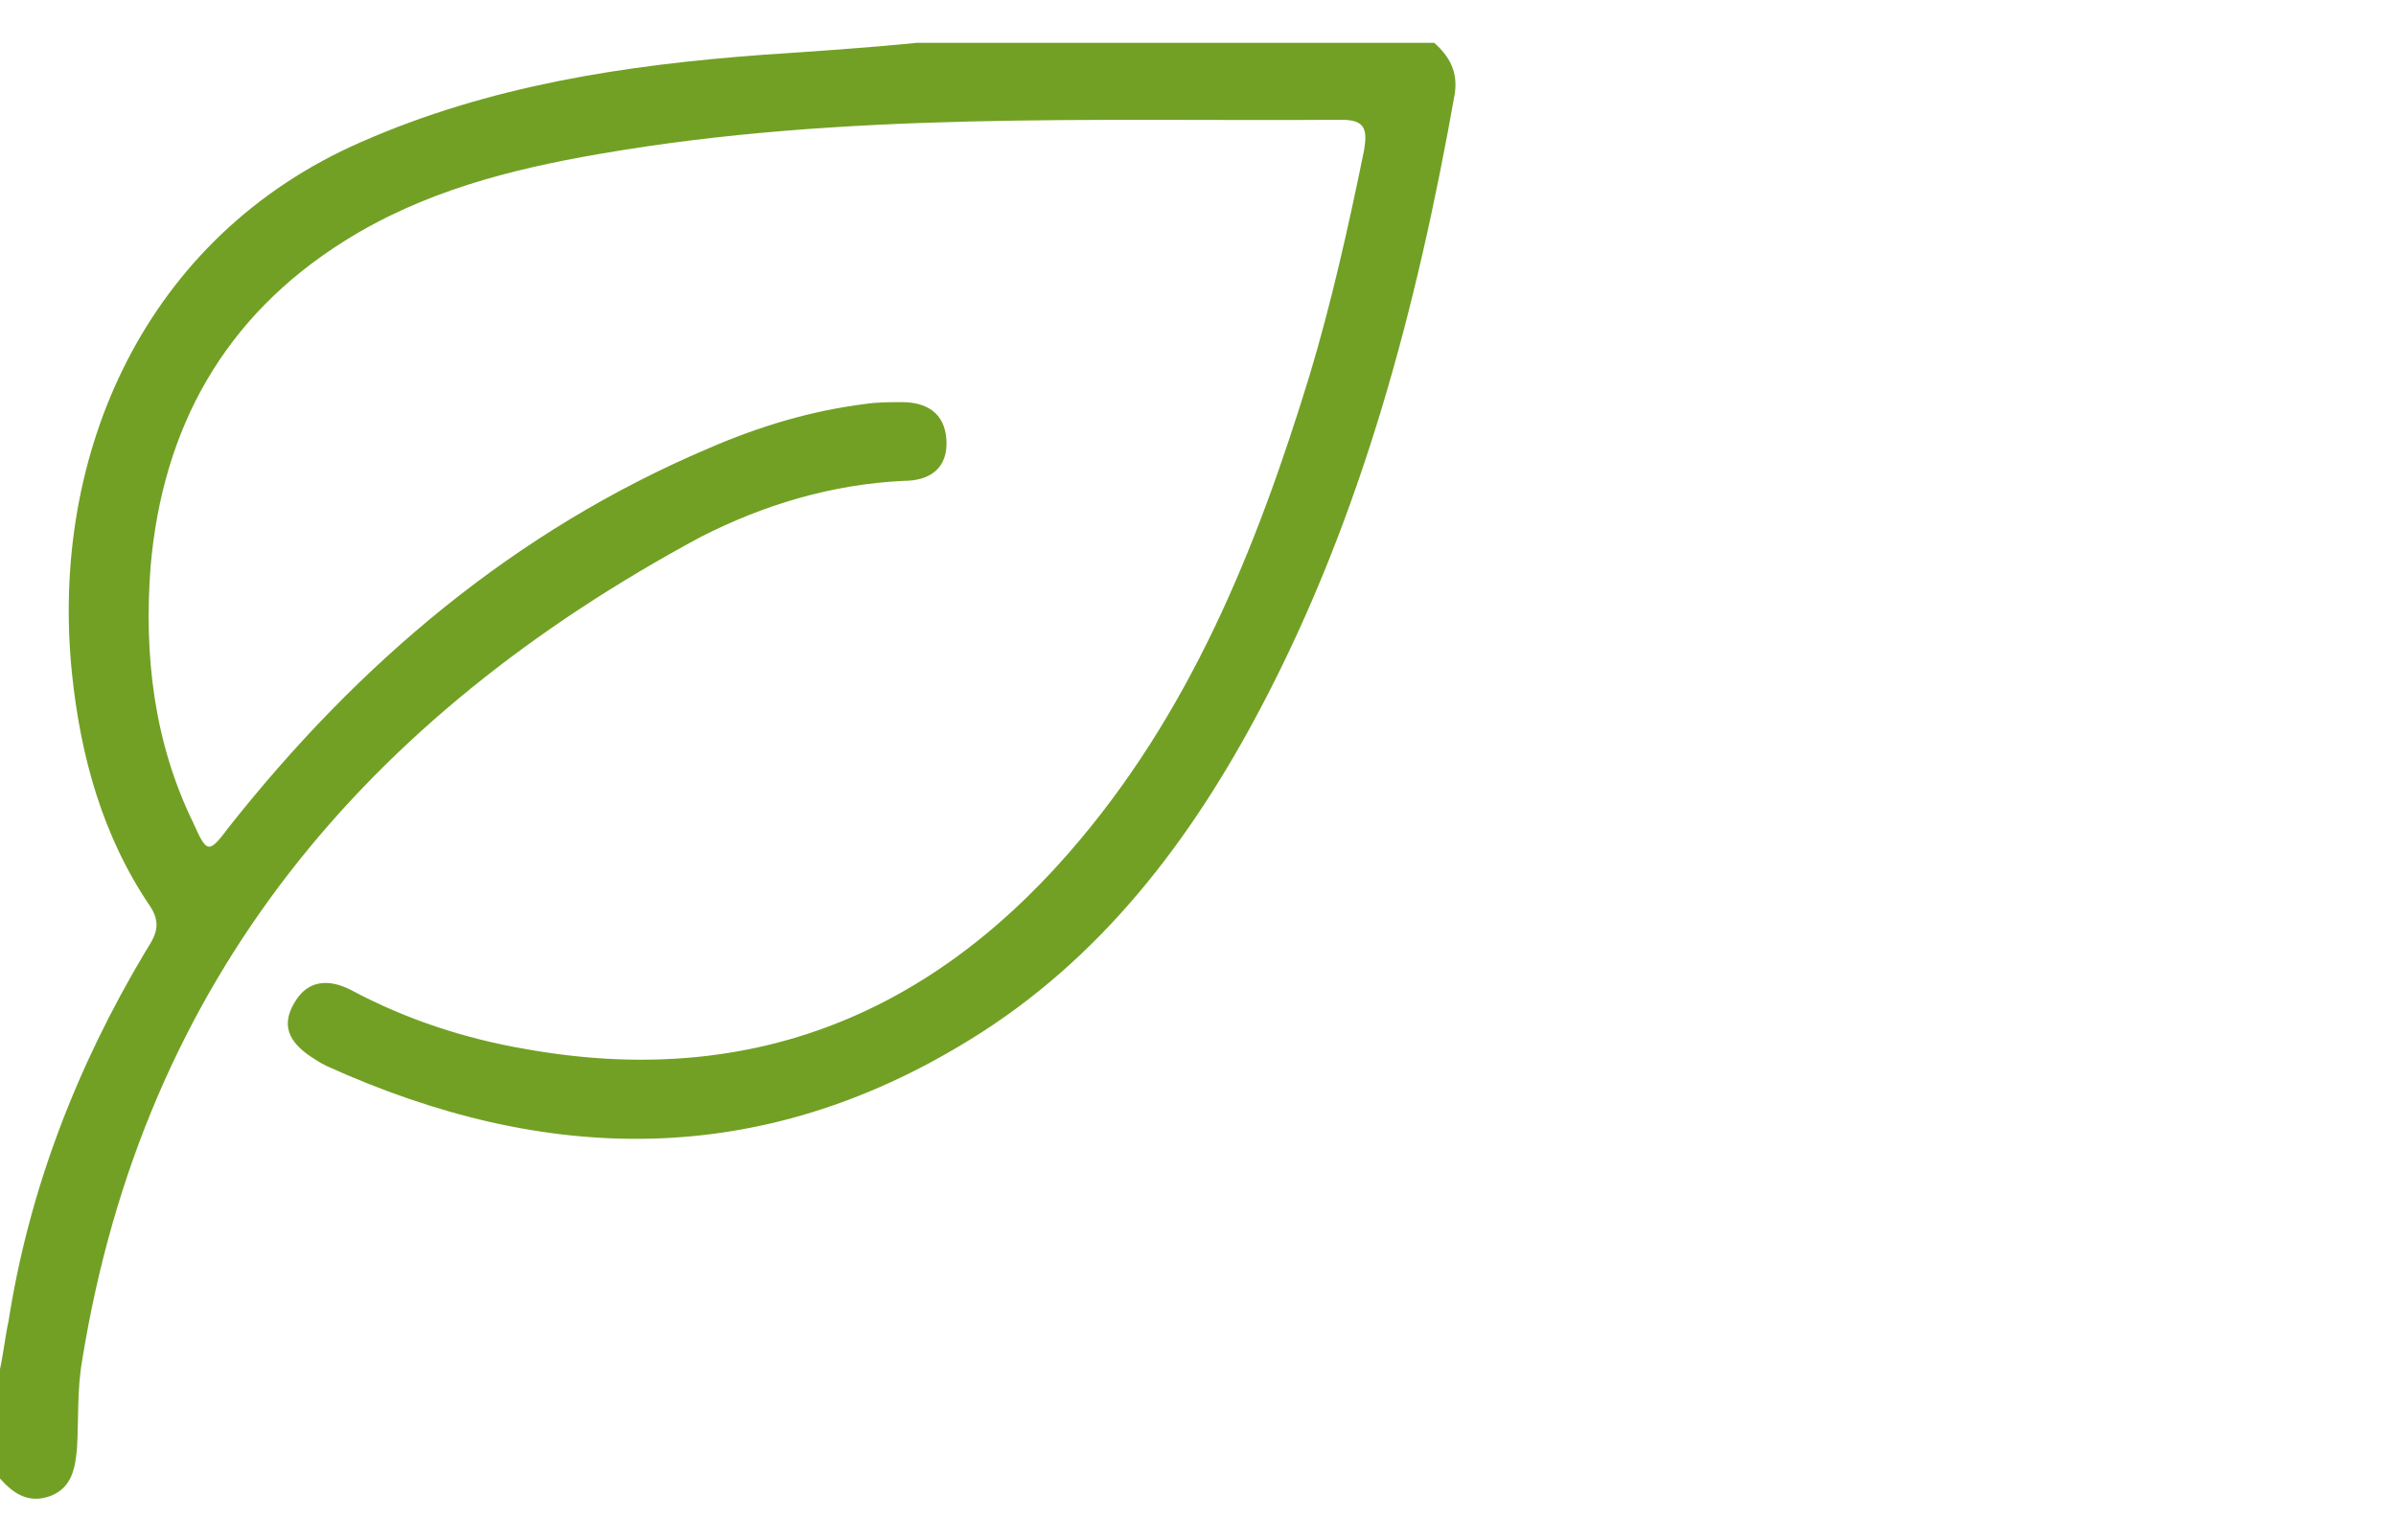 <?xml version="1.0" encoding="utf-8"?>
<!-- Generator: Adobe Illustrator 26.5.0, SVG Export Plug-In . SVG Version: 6.00 Build 0)  -->
<svg version="1.1" id="Layer_1" xmlns="http://www.w3.org/2000/svg" xmlns:xlink="http://www.w3.org/1999/xlink" x="0px" y="0px"
	 viewBox="0 0 140 90" style="enable-background:new 0 0 140 90;" xml:space="preserve">
<style type="text/css">
	.st0{fill:#6DBDD8;}
	.st1{fill:#72A024;}
	.st2{fill:#133C67;}
	.st3{fill:#6E164B;}
	.st4{fill:#762355;}
	.st5{fill:#EF92A4;}
	.st6{fill:#EBB635;}
	.st7{fill:#575756;}
	.st8{fill:#6D3492;}
</style>
<g id="qE7al9.tif">
	<g>
		<path class="st1" d="M83.8,2.5c0.9,0.8,1.4,1.7,1.2,3c-2.2,12.4-5.4,24.6-11.3,35.8c-4.1,7.8-9.4,14.8-17.1,19.5
			c-12.2,7.5-24.7,7.3-37.5,1.5c-0.2-0.1-0.4-0.2-0.7-0.4c-1.3-0.8-2.1-1.8-1.2-3.3c0.8-1.4,2.1-1.4,3.4-0.7
			c3.2,1.7,6.6,2.8,10.1,3.4c12.8,2.3,23.3-1.8,31.7-11.4c7.1-8.1,11-17.8,14.1-27.9c1.3-4.3,2.3-8.8,3.2-13.2
			C79.9,7.6,79.8,7,78.4,7C63.9,7.1,49.4,6.5,35,9c-5.2,0.9-10.3,2.2-14.9,5.1c-7,4.4-10.6,10.9-11.3,19c-0.4,5.2,0.2,10.3,2.5,15
			c0.8,1.8,0.9,1.8,2.1,0.2c7.6-9.6,16.7-17.3,28-22.1c3-1.3,6-2.2,9.2-2.6c0.7-0.1,1.4-0.1,2.1-0.1c1.4,0,2.5,0.6,2.6,2.2
			c0.1,1.7-1,2.4-2.5,2.4c-4.2,0.2-8.2,1.4-11.9,3.3C21.4,41.9,8.4,57.2,4.8,79.5c-0.3,1.7-0.2,3.4-0.3,5.1
			c-0.1,1.2-0.3,2.3-1.5,2.8c-1.3,0.5-2.2-0.1-3-1c0-2.1,0-4.3,0-6.4c0.2-0.9,0.3-1.9,0.5-2.8c1.2-7.7,4-14.9,8-21.6
			c0.5-0.8,1-1.5,0.3-2.6C6,48.9,4.7,44.2,4.2,39.3c-1.3-12.8,4.3-25.5,16.9-31C28.6,5,36.5,3.8,44.6,3.2c3-0.2,6-0.4,9-0.7
			C63.7,2.5,73.8,2.5,83.8,2.5z"/>
	</g>
</g>
</svg>
